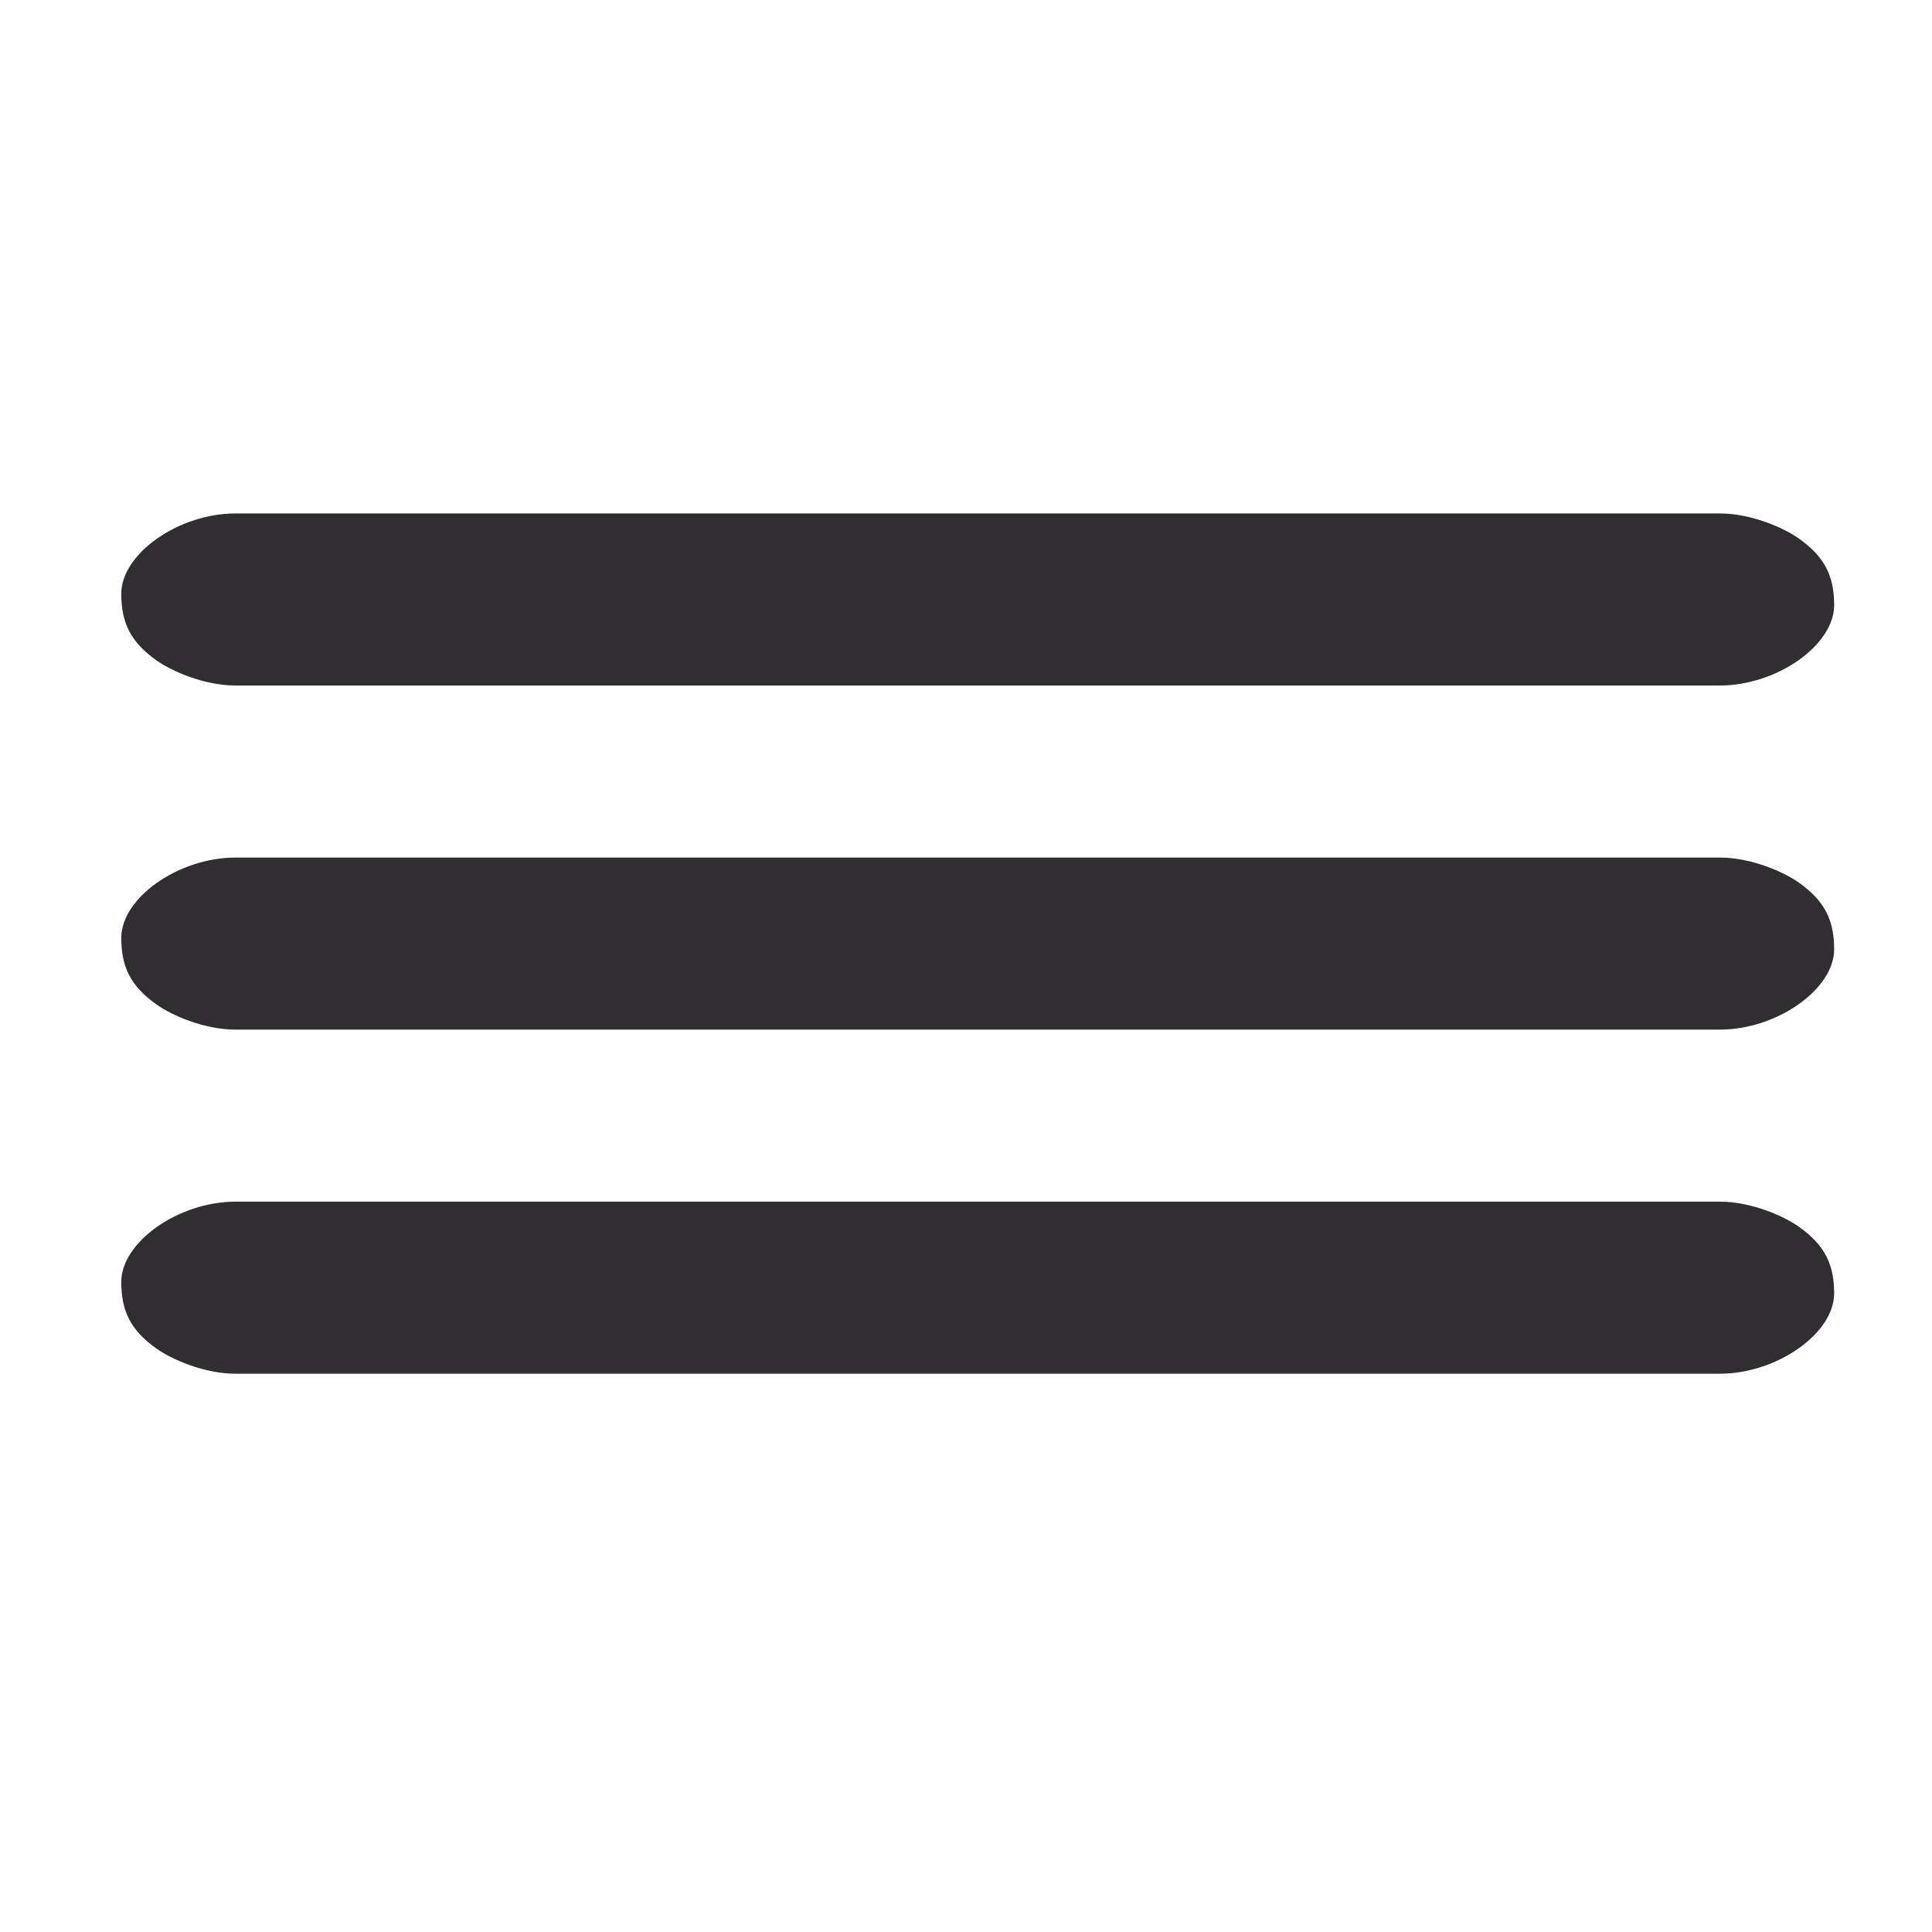 <?xml version="1.0" encoding="UTF-8"?> <svg xmlns="http://www.w3.org/2000/svg" xmlns:xlink="http://www.w3.org/1999/xlink" xmlns:xodm="http://www.corel.com/coreldraw/odm/2003" xml:space="preserve" width="70mm" height="70mm" version="1.1" style="shape-rendering:geometricPrecision; text-rendering:geometricPrecision; image-rendering:optimizeQuality; fill-rule:evenodd; clip-rule:evenodd" viewBox="0 0 7000 7000"> <defs> <style type="text/css"> .fil0 {fill:#302E31} </style> </defs> <g id="Слой_x0020_1">  <g id="_1805986689536"> <path class="fil0" d="M439.39 2151.26c0,101.39 31.06,173.6 128.5,242.11 57.15,40.18 174.26,90.36 285.24,90.36l5378.59 0c206.01,0 413.74,-146.06 413.74,-290.92 0,-101.38 -31.06,-173.59 -128.5,-242.11 -57.15,-40.18 -174.26,-90.35 -285.24,-90.35l-5378.59 0c-206.01,0 -413.74,146.06 -413.74,290.91z"></path> <path class="fil0" d="M439.39 4644.76c0,101.38 31.06,173.6 128.5,242.11 57.15,40.18 174.26,90.35 285.24,90.35l5378.59 0c206.01,0 413.74,-146.05 413.74,-290.91 0,-101.38 -31.06,-173.59 -128.5,-242.11 -57.15,-40.18 -174.26,-90.35 -285.24,-90.35l-5378.59 0c-206.01,0 -413.74,146.06 -413.74,290.91z"></path> <path class="fil0" d="M439.39 3398.01c0,101.38 31.06,173.59 128.5,242.11 57.15,40.18 174.26,90.35 285.24,90.35l5378.59 0c206.01,0 413.74,-146.05 413.74,-290.9 0,-101.39 -31.06,-173.6 -128.5,-242.12 -57.15,-40.18 -174.26,-90.35 -285.24,-90.35l-5378.59 0c-206.01,0 -413.74,146.06 -413.74,290.91z"></path> </g> </g> </svg> 